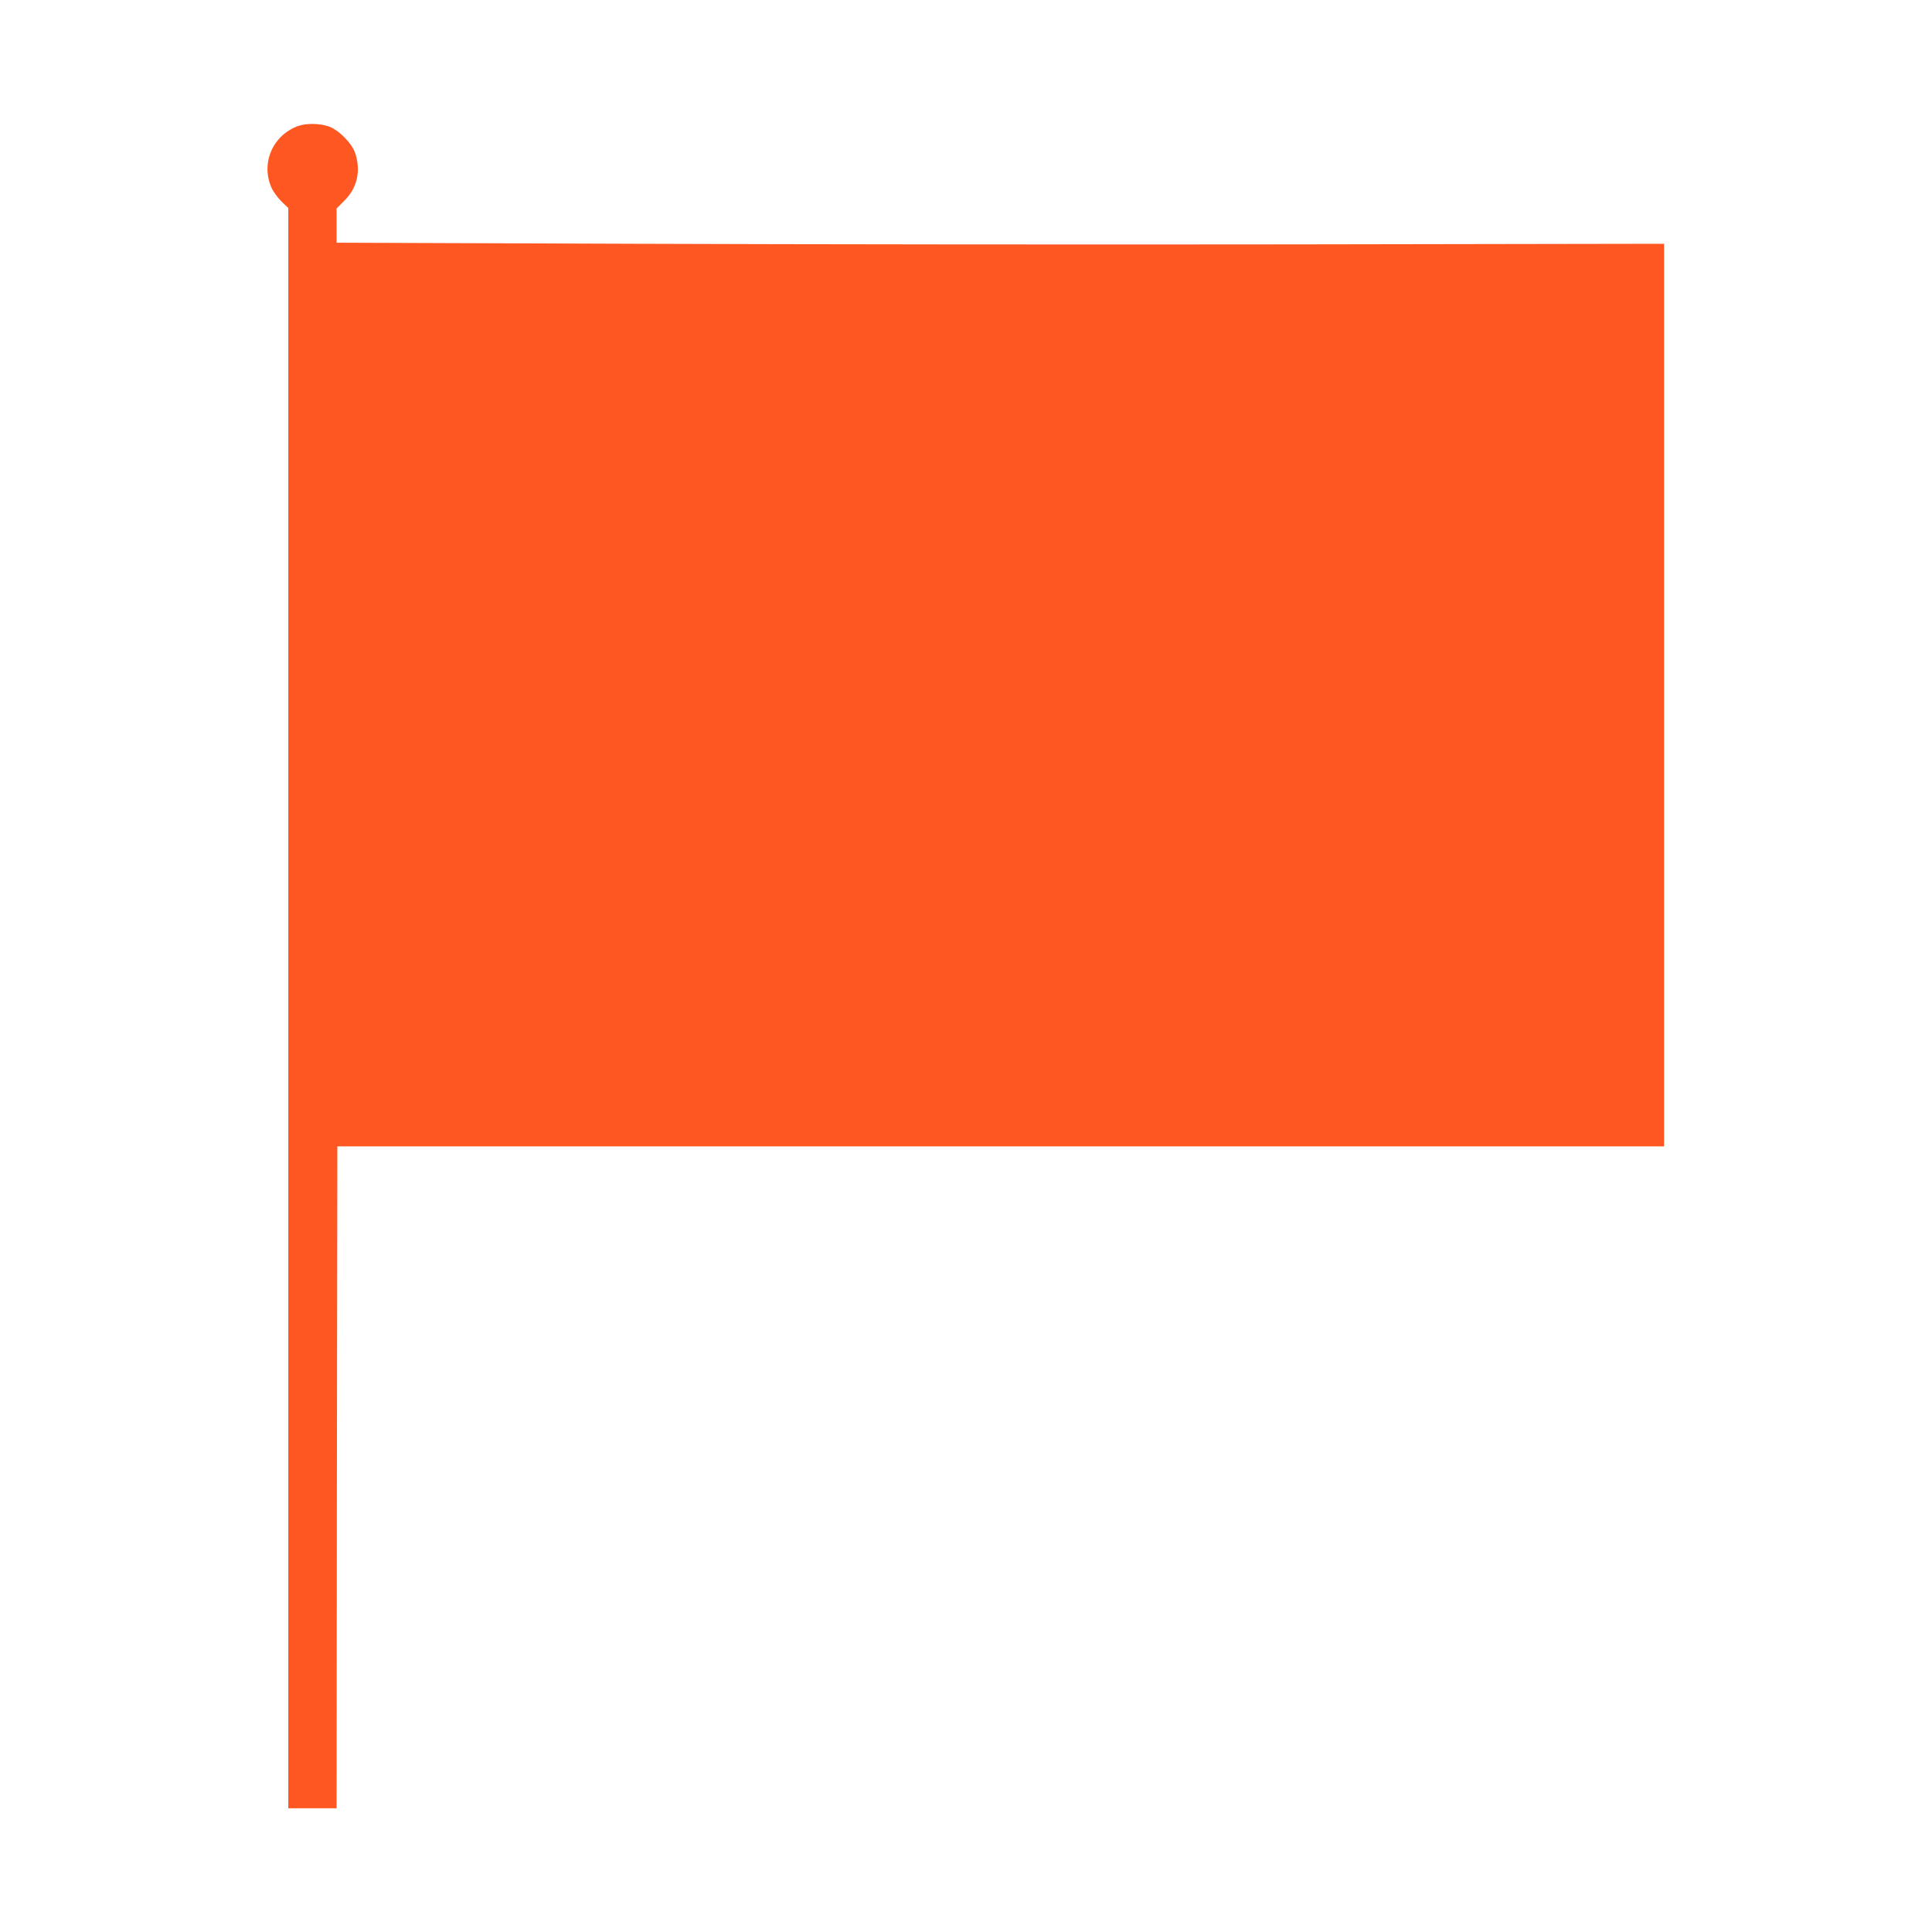 <?xml version="1.0" standalone="no"?>
<!DOCTYPE svg PUBLIC "-//W3C//DTD SVG 20010904//EN"
 "http://www.w3.org/TR/2001/REC-SVG-20010904/DTD/svg10.dtd">
<svg version="1.0" xmlns="http://www.w3.org/2000/svg"
 width="1280pt" height="1280pt" viewBox="0 0 1280 1280"
 preserveAspectRatio="xMidYMid meet">
<g transform="translate(0,1280) scale(0.1,-0.1)"
fill="#ff5722" stroke="none">
<path d="M1977 11966 c-170 -61 -251 -247 -178 -410 11 -25 40 -65 65 -90 l46
-44 0 -5301 0 -5301 160 0 160 0 2 2192 3 2193 4395 0 4395 0 0 2990 0 2990
-2430 -4 c-1337 -2 -3315 0 -4397 4 l-1968 7 0 114 0 113 53 53 c84 83 109
198 70 314 -23 67 -110 154 -177 177 -59 20 -147 21 -199 3z"/>
</g>
</svg>
